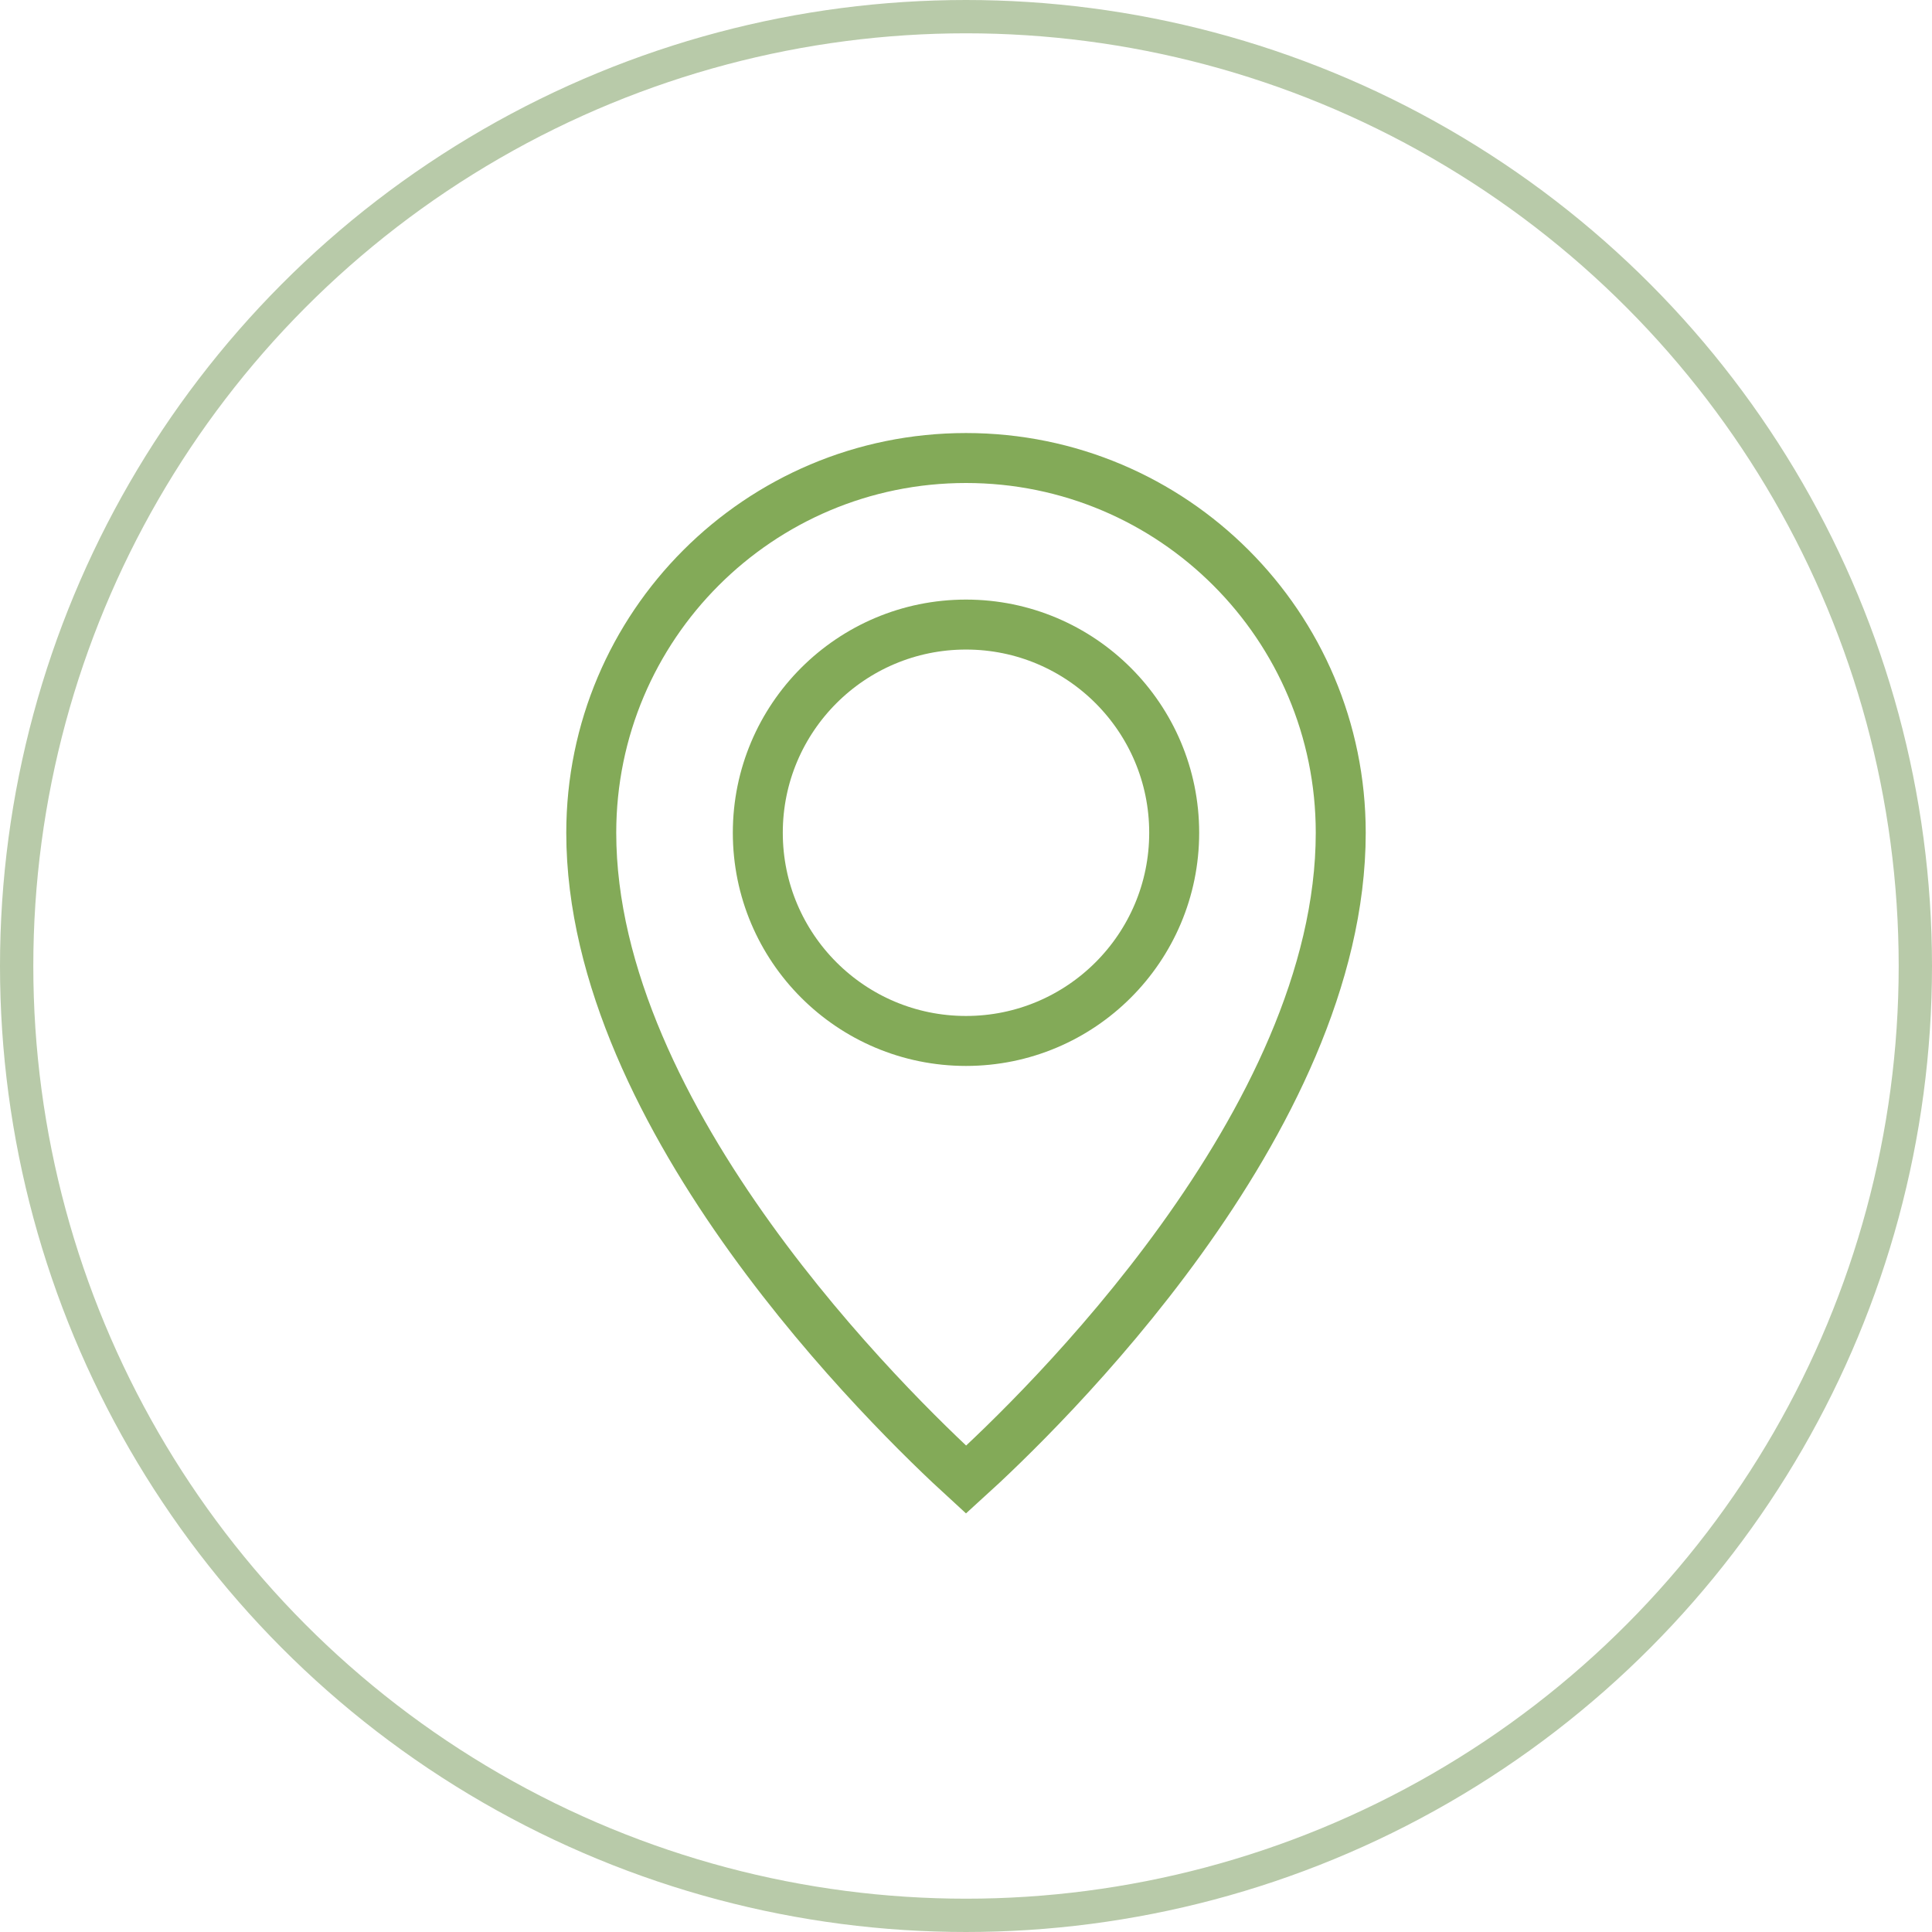 <?xml version="1.0" encoding="UTF-8"?>
<svg width="58px" height="58px" viewBox="0 0 58 58" version="1.1" xmlns="http://www.w3.org/2000/svg" xmlns:xlink="http://www.w3.org/1999/xlink">
    <title>CTA_route</title>
    <g id="CTA_route" stroke="none" stroke-width="1" fill="none" fill-rule="evenodd">
        <circle id="Oval" stroke="#B8CAA9" cx="29" cy="29" r="28.5"></circle>
        <path d="M29,13.75 C32.107,13.75 34.919,15.009 36.955,17.045 C38.991,19.081 40.25,21.893 40.25,25 C40.25,33.686 31.225,42.404 29.002,44.419 C26.743,42.355 17.75,33.611 17.75,25 C17.75,21.893 19.009,19.081 21.045,17.045 C23.081,15.009 25.893,13.75 29,13.75 Z" id="Oval" stroke="#83AA58" stroke-width="1.5"></path>
        <circle id="Oval" stroke="#83AA58" stroke-width="1.5" cx="29" cy="25" r="6.25"></circle>
    </g>
</svg>